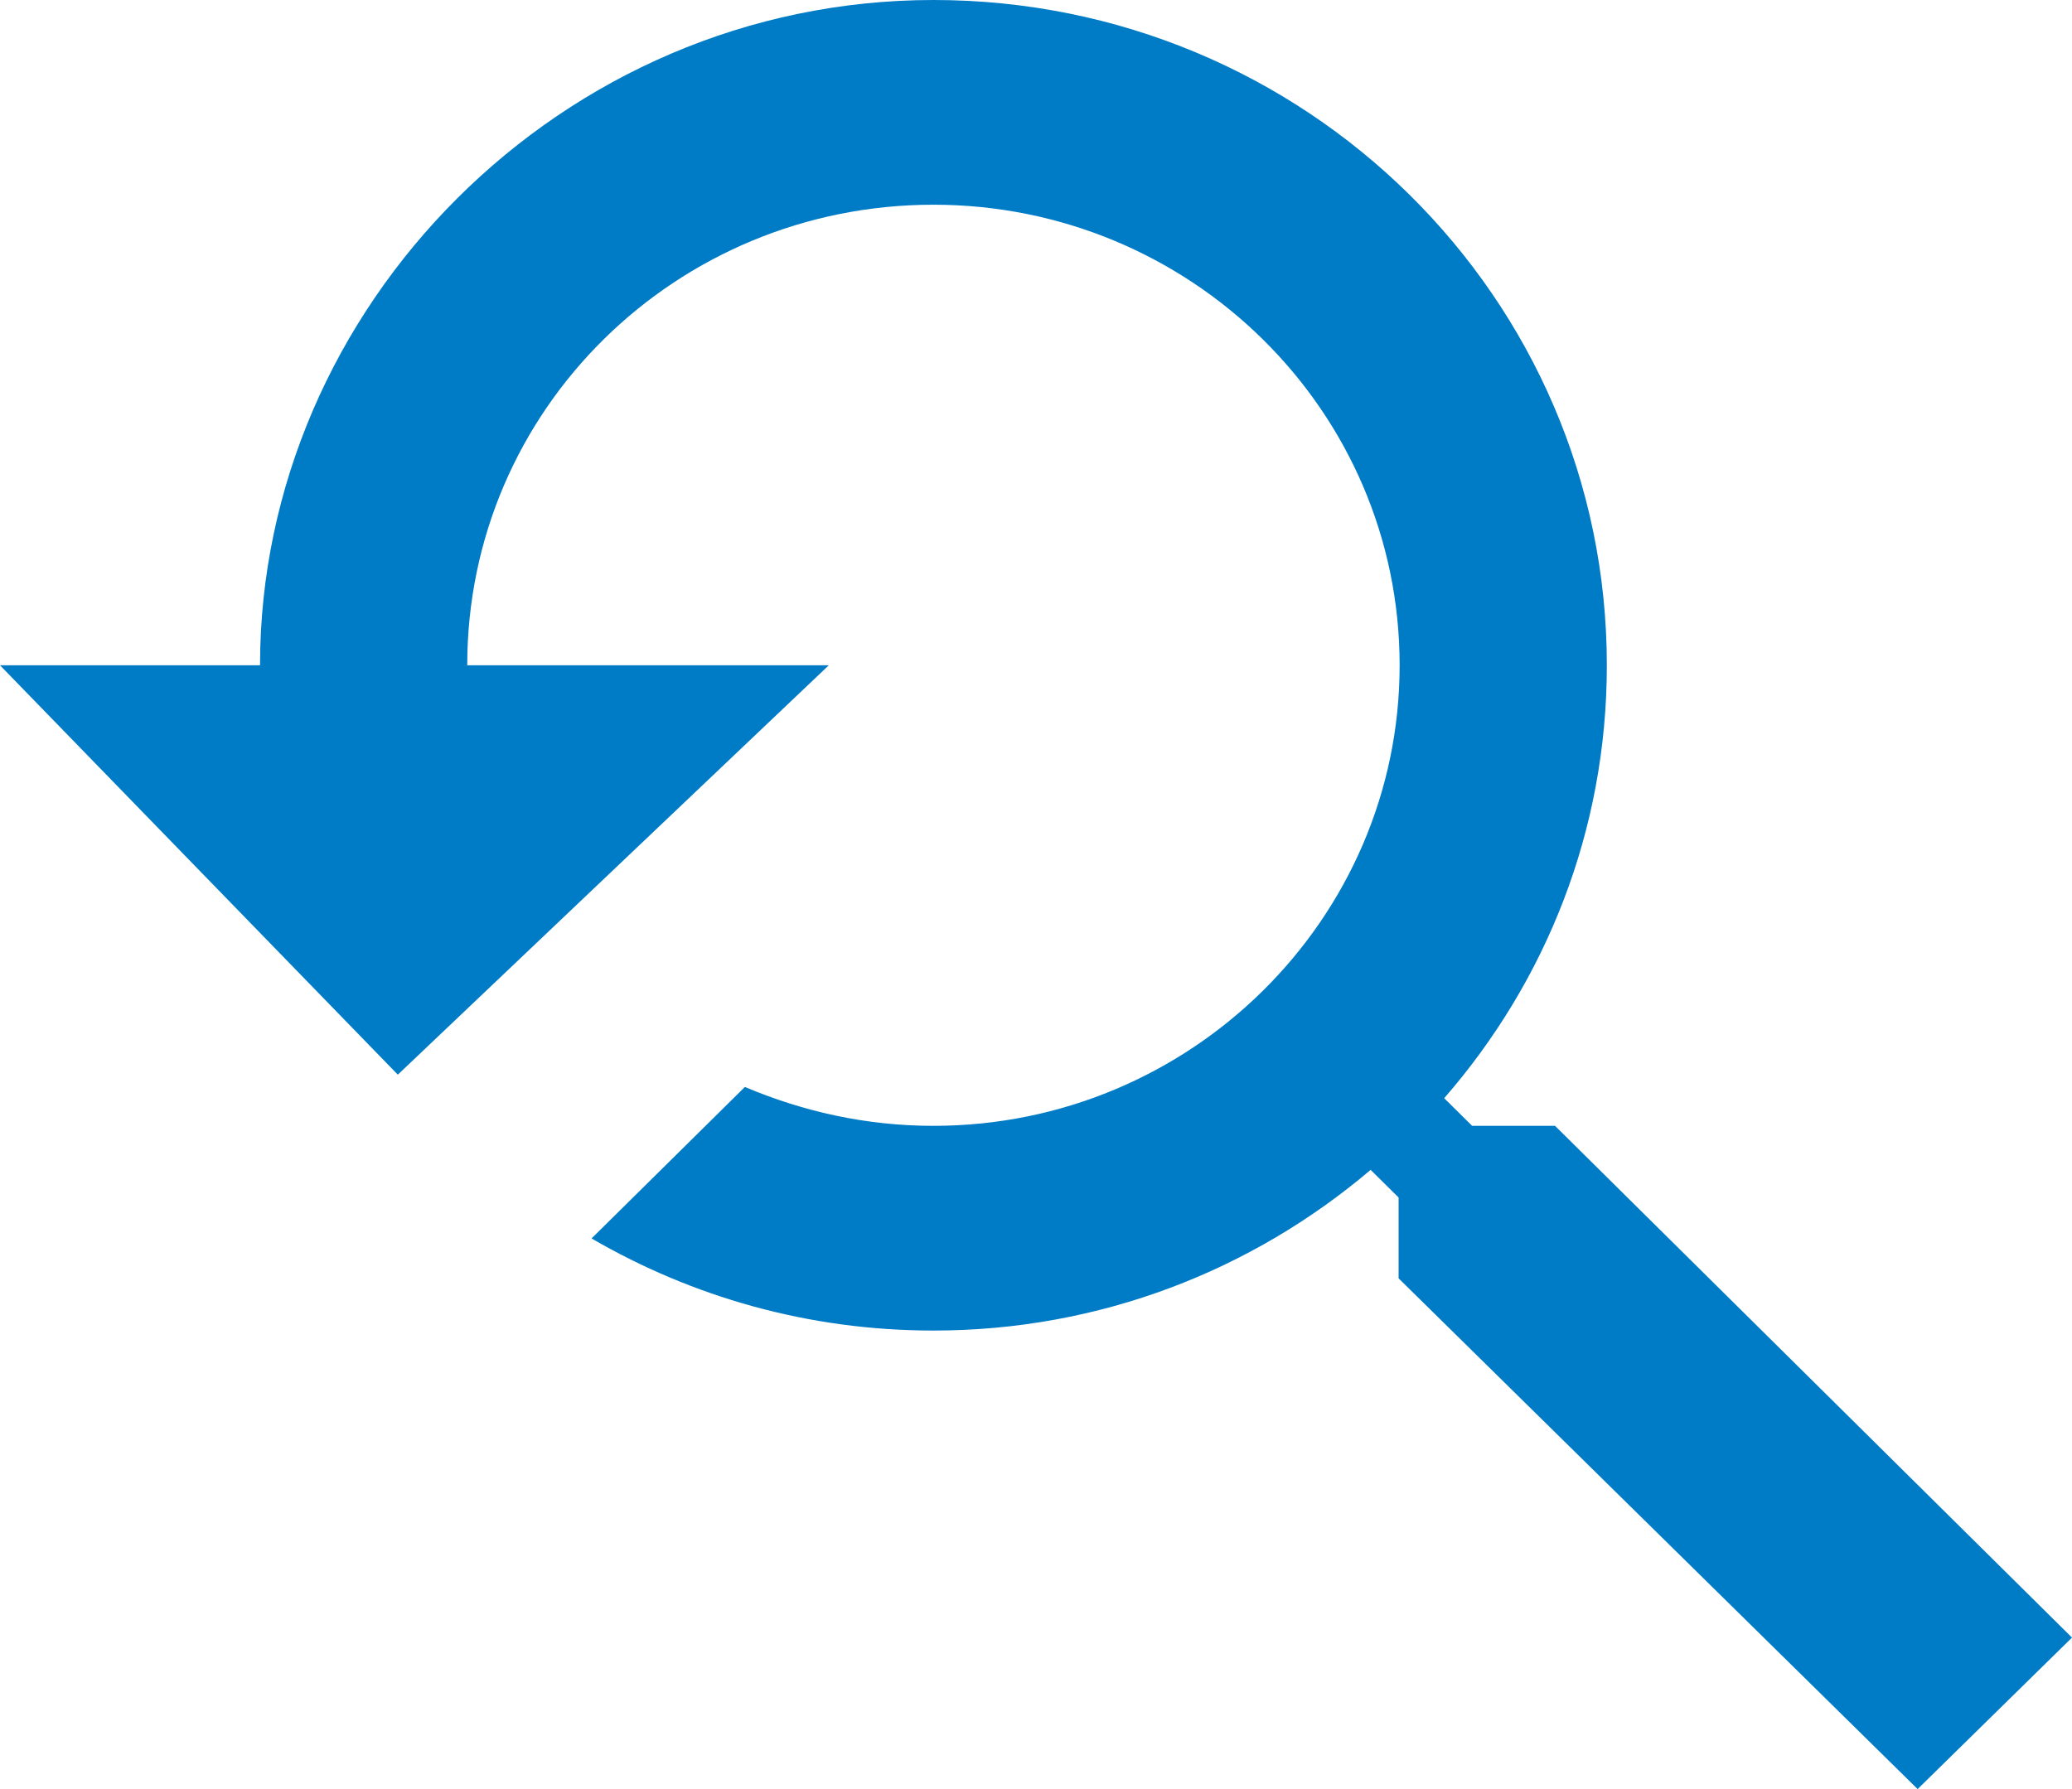 <svg width="88" height="76" viewBox="0 0 88 76" fill="none" xmlns="http://www.w3.org/2000/svg">
<path d="M66.044 47.826H62.524L61.336 46.652C65.648 41.696 68.244 35.304 68.244 28.261C68.244 12.652 55.44 0 39.644 0C23.848 0 11.044 13.043 11.044 28.261H0L16.896 45.652L35.2 28.261H19.844C19.844 17.391 28.732 8.696 39.644 8.696C50.556 8.696 59.444 17.435 59.444 28.261C59.444 39.044 50.556 47.826 39.644 47.826C36.784 47.826 34.1 47.217 31.636 46.174L25.124 52.609C29.392 55.087 34.32 56.522 39.644 56.522C46.728 56.522 53.196 53.956 58.212 49.696L59.4 50.87V54.304L81.444 76L88 69.565L66.044 47.826Z" fill="#007BC6"/>
</svg>
